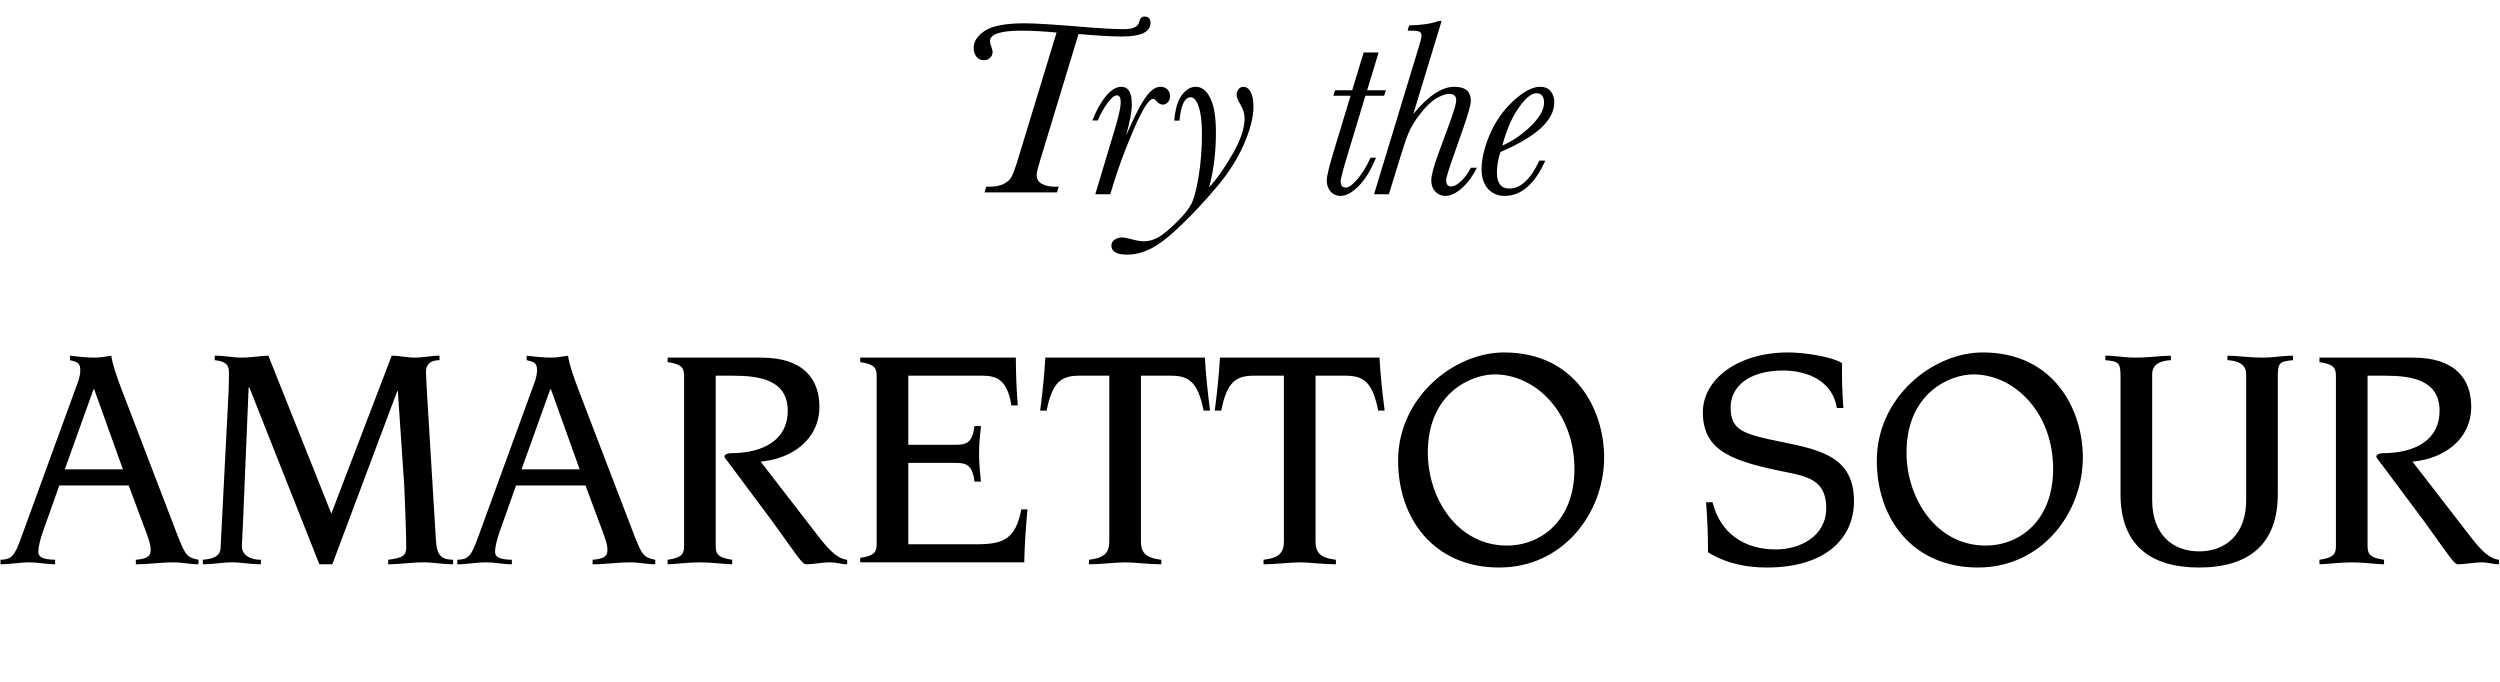 <svg xmlns="http://www.w3.org/2000/svg" fill="none" viewBox="0 0 2873 784" height="784" width="2873">
<path fill="black" d="M1239.45 39.101L1195.45 183.857C1192.68 192.934 1191.3 198.619 1191.3 200.913C1191.3 205.69 1193.35 209.177 1197.46 211.375C1201.67 213.477 1206.35 214.528 1211.51 214.528H1216.67L1214.66 221.121H1131.39L1133.4 214.528H1137.7C1143.71 214.528 1148.83 213.525 1153.03 211.518C1157.33 209.416 1160.34 206.884 1162.06 203.922C1163.88 200.865 1166.36 194.272 1169.51 184.144L1214.23 37.381C1198.37 35.947 1184.9 35.231 1173.81 35.231C1161.77 35.231 1152.74 36.234 1146.72 38.241C1140.7 40.247 1137.7 43.257 1137.7 47.27C1137.7 48.799 1138.22 50.949 1139.27 53.719C1140.23 56.395 1140.7 58.401 1140.7 59.739C1140.7 62.319 1139.75 64.564 1137.84 66.475C1136.02 68.291 1133.63 69.198 1130.67 69.198C1126.95 69.198 1124.03 67.765 1121.93 64.899C1119.92 62.032 1118.92 58.831 1118.92 55.296C1118.92 47.652 1123.22 41.011 1131.82 35.374C1140.51 29.641 1155.75 26.775 1177.54 26.775C1188.72 26.775 1209.93 28.065 1241.17 30.645C1263.53 32.556 1280.3 33.511 1291.48 33.511C1302.18 33.511 1308.11 30.692 1309.25 25.055C1310.02 21.042 1312.02 19.035 1315.27 19.035C1319.86 19.035 1322.15 21.472 1322.15 26.345C1322.15 36.76 1311.12 41.967 1289.04 41.967C1278.53 41.967 1262 41.011 1239.45 39.101ZM1261.71 138.424H1255.4C1259.42 127.722 1264.43 118.597 1270.45 111.049C1276.57 103.5 1282.59 99.726 1288.51 99.726C1292.62 99.726 1295.68 101.398 1297.68 104.743C1299.69 107.991 1300.69 112.96 1300.69 119.648C1300.69 127.961 1298.54 139.809 1294.24 155.192C1294.82 154.237 1296.39 150.797 1298.97 144.873C1306.04 128.916 1312.26 117.403 1317.61 110.332C1322.96 103.262 1328.31 99.726 1333.66 99.726C1337 99.726 1339.68 100.777 1341.68 102.879C1343.69 104.981 1344.69 107.514 1344.69 110.476C1344.69 113.342 1343.83 115.683 1342.11 117.498C1340.49 119.314 1338.53 120.222 1336.24 120.222C1333.66 120.222 1331.03 118.645 1328.36 115.492C1327.3 114.25 1326.25 113.629 1325.2 113.629C1320.42 113.629 1313.07 125.142 1303.13 148.17C1293.19 171.101 1285.17 192.695 1279.05 212.952L1275.9 223.271H1258.7L1281.49 147.31C1285.79 132.786 1287.94 122.945 1287.94 117.785C1287.94 115.014 1287.56 112.96 1286.79 111.622C1286.12 110.284 1285.07 109.616 1283.64 109.616C1280.49 109.616 1276.52 113.008 1271.74 119.792C1267.06 126.576 1263.72 132.786 1261.71 138.424ZM1355.48 138.567H1349.46C1350.61 124.999 1353.57 115.157 1358.35 109.042C1363.22 102.832 1368.43 99.726 1373.97 99.726C1381.04 99.726 1386.68 104.074 1390.88 112.769C1395.18 121.368 1397.33 134.506 1397.33 152.183C1397.33 175.21 1394.71 196.278 1389.45 215.388C1398.81 205.164 1407.94 192.17 1416.83 176.404C1425.81 160.639 1430.3 147.214 1430.3 136.13C1430.3 130.875 1428.77 125.668 1425.71 120.508C1422.65 115.444 1421.13 111.622 1421.13 109.042C1421.13 106.558 1421.84 104.408 1423.28 102.593C1424.8 100.682 1426.62 99.726 1428.72 99.726C1432.16 99.726 1434.98 101.685 1437.18 105.603C1439.38 109.52 1440.47 115.301 1440.47 122.945C1440.47 134.411 1436.94 148.408 1429.87 164.938C1422.89 181.373 1412.62 197.712 1399.05 213.955C1385.49 230.103 1371.97 244.674 1358.49 257.669C1345.12 270.759 1333.65 279.836 1324.1 284.9C1314.45 290.06 1304.89 292.639 1295.43 292.639C1283.3 292.639 1277.23 289.152 1277.23 282.177C1277.23 279.31 1278.52 277.017 1281.1 275.297C1283.68 273.673 1286.4 272.861 1289.27 272.861C1291.47 272.861 1294.91 273.482 1299.59 274.724C1305.7 276.444 1310.72 277.304 1314.64 277.304C1320.37 277.304 1326.01 275.679 1331.55 272.431C1336.99 269.278 1343.73 263.736 1351.76 255.805C1359.88 247.97 1365.56 240.995 1368.81 234.88C1372.06 228.861 1374.93 218.207 1377.41 202.919C1379.99 187.631 1381.28 171.197 1381.28 153.616C1381.28 140.239 1380.04 129.92 1377.56 122.658C1375.07 115.396 1372.01 111.765 1368.38 111.765C1361.41 111.765 1357.11 120.699 1355.48 138.567ZM1592.62 103.739L1590.61 110.046H1569.12L1550.2 172.678C1543.89 193.221 1540.74 205.164 1540.74 208.509C1540.74 210.802 1541.22 212.569 1542.17 213.812C1543.22 214.958 1544.7 215.531 1546.61 215.531C1550.05 215.531 1554.54 212.283 1560.09 205.786C1565.63 199.288 1570.6 191.119 1574.99 181.277H1581.3C1575.47 195.514 1568.78 206.407 1561.23 213.955C1553.78 221.408 1546.95 225.134 1540.74 225.134C1535.86 225.134 1531.95 223.414 1528.98 219.975C1526.12 216.535 1524.69 212.187 1524.69 206.932C1524.69 202.441 1527.65 190.498 1533.57 171.101L1552.06 110.046H1532.28L1534.29 103.739H1553.92L1567.11 60.312H1584.31L1571.12 103.739H1592.62ZM1596.1 223.271H1579.04L1629.35 57.733C1632.22 48.369 1633.65 42.922 1633.65 41.394C1633.65 39.196 1632.98 37.62 1631.64 36.664C1630.4 35.709 1627.25 35.231 1622.19 35.231H1617.6L1619.32 29.211C1634.51 28.829 1645.79 27.109 1653.14 24.052H1656.73L1624.19 130.971C1641.39 110.141 1657.06 99.726 1671.2 99.726C1677.6 99.726 1682.38 101.064 1685.53 103.739C1688.69 106.415 1690.26 110.476 1690.26 115.922C1690.26 120.222 1687.44 130.445 1681.81 146.593L1669.2 182.567C1664.32 196.613 1661.89 204.734 1661.89 206.932C1661.89 209.321 1662.36 211.136 1663.32 212.378C1664.27 213.621 1665.71 214.242 1667.62 214.242C1671.06 214.242 1674.93 212.187 1679.23 208.079C1683.53 203.97 1687.21 198.858 1690.26 192.743H1697.29C1692.41 202.489 1686.63 210.324 1679.94 216.248C1673.26 222.172 1666.9 225.134 1660.88 225.134C1656.49 225.134 1652.71 223.51 1649.56 220.261C1646.41 217.012 1644.83 212.713 1644.83 207.362C1644.83 201.629 1647.51 191.453 1652.86 176.834L1665.04 143.727C1670.68 128.534 1673.49 118.979 1673.49 115.062C1673.49 112.673 1672.83 110.906 1671.49 109.759C1670.25 108.517 1668.29 107.896 1665.61 107.896C1661.31 107.896 1656.25 109.663 1650.42 113.199C1644.59 116.638 1638.52 122.467 1632.22 130.684C1625.91 138.806 1621.28 146.45 1618.32 153.616C1615.45 160.782 1611.67 172.2 1606.99 187.87L1596.1 223.271ZM1768.99 184.574H1775.87C1763.73 211.614 1748.16 225.134 1729.14 225.134C1721.31 225.134 1714.91 222.411 1709.94 216.965C1705.07 211.423 1702.63 203.97 1702.63 194.606C1702.63 182.758 1705.78 169.381 1712.09 154.476C1718.49 139.57 1727.52 126.719 1739.18 115.922C1750.93 105.125 1761.15 99.726 1769.85 99.726C1775.2 99.726 1779.26 101.446 1782.03 104.886C1784.8 108.23 1786.19 112.434 1786.19 117.498C1786.19 127.818 1781.03 137.755 1770.71 147.31C1760.39 156.769 1744.91 165.894 1724.27 174.684C1721.6 182.997 1720.26 190.88 1720.26 198.333C1720.26 204.448 1721.45 209.034 1723.84 212.092C1726.23 215.149 1729.77 216.678 1734.45 216.678C1747.54 216.678 1759.05 205.977 1768.99 184.574ZM1726.42 167.375C1738.75 161.833 1749.83 154.189 1759.67 144.443C1769.51 134.697 1774.43 125.859 1774.43 117.928C1774.43 114.297 1773.67 111.622 1772.14 109.902C1770.71 108.087 1768.51 107.179 1765.55 107.179C1759.82 107.179 1753.03 112.769 1745.2 123.948C1737.46 135.032 1731.2 149.507 1726.42 167.375Z"></path>
<path fill="black" d="M0.609 648.482V643.286C13.227 642.915 16.567 639.204 23.99 618.792L90.05 437.684C91.163 433.973 92.276 429.891 92.276 425.437C92.276 416.901 88.565 415.788 80.4 413.932V408.737C89.679 409.85 99.328 410.964 108.606 410.964C114.915 410.964 121.595 409.85 127.904 408.737C129.389 419.128 133.842 432.118 140.522 449.56L203.242 613.225C212.891 638.091 214.747 640.689 228.107 643.286V648.482C218.458 648.482 209.18 646.255 199.531 646.255C185.057 646.255 170.583 648.482 156.11 648.482V643.286C169.099 642.173 173.181 639.204 173.181 632.153C173.181 625.472 170.954 619.163 163.161 598.752L147.945 557.928H68.153L49.968 609.143C46.257 619.163 44.031 628.813 44.031 634.008C44.031 639.575 47.742 642.915 63.329 643.286V648.482C53.68 648.482 43.659 646.255 34.01 646.255C22.877 646.255 11.743 648.482 0.609 648.482ZM74.463 539.372H141.265L108.235 447.334H107.492L74.463 539.372ZM367.029 648.482L286.495 445.107H285.753L279.444 595.783C279.073 606.174 277.96 625.101 277.96 628.07C277.96 635.864 285.011 643.286 299.856 643.286V648.482C287.609 648.482 277.588 646.255 266.084 646.255C255.692 646.255 245.301 648.482 233.054 648.482V643.286C245.672 642.173 253.094 638.833 253.465 629.926L262.744 448.818C263.115 439.911 263.115 429.52 263.115 427.293C263.115 418.757 258.29 415.046 246.785 413.932V408.737C258.29 408.737 269.424 410.964 275.733 410.964C290.949 410.964 299.856 408.737 308.392 408.737L380.761 590.216L450.161 408.737C459.068 408.737 467.603 410.964 476.51 410.964C486.159 410.964 495.438 408.737 505.087 408.737V413.932C496.18 413.932 489.5 417.273 489.5 427.664C489.5 430.633 490.242 441.396 490.984 456.612L501.004 621.39C502.118 637.348 506.2 642.915 520.674 643.286V648.482C509.169 648.482 498.035 646.255 486.531 646.255C472.799 646.255 459.439 648.482 446.078 648.482V643.286C463.15 641.06 466.861 638.462 466.861 628.813C466.861 617.679 465.377 572.773 464.634 559.413L457.212 449.56H456.47L381.874 648.482H367.029ZM525.501 648.482V643.286C538.12 642.915 541.46 639.204 548.882 618.792L614.942 437.684C616.055 433.973 617.169 429.891 617.169 425.437C617.169 416.901 613.457 415.788 605.293 413.932V408.737C614.571 409.85 624.22 410.964 633.498 410.964C639.807 410.964 646.487 409.85 652.796 408.737C654.281 419.128 658.734 432.118 665.415 449.56L728.134 613.225C737.784 638.091 739.639 640.689 753 643.286V648.482C743.35 648.482 734.072 646.255 724.423 646.255C709.949 646.255 695.476 648.482 681.002 648.482V643.286C693.991 642.173 698.073 639.204 698.073 632.153C698.073 625.472 695.847 619.163 688.053 598.752L672.837 557.928H593.046L574.861 609.143C571.149 619.163 568.923 628.813 568.923 634.008C568.923 639.575 572.634 642.915 588.221 643.286V648.482C578.572 648.482 568.552 646.255 558.902 646.255C547.769 646.255 536.635 648.482 525.501 648.482ZM599.355 539.372H666.157L633.127 447.334H632.385L599.355 539.372ZM786.151 627.699V431.746C786.151 421.355 781.698 418.386 767.224 416.159V410.964H874.85C924.209 410.964 941.652 436.571 941.652 467.374C941.652 505.229 909.735 527.496 874.107 530.465L942.394 618.792C953.528 632.895 962.806 642.173 973.568 643.286V648.482C966.888 648.482 960.579 646.255 954.27 646.255C944.621 646.255 934.972 648.482 925.694 648.482C921.611 647.369 917.9 641.431 887.839 599.494L839.964 535.29C835.511 529.352 832.542 526.012 832.542 524.527C832.542 522.3 836.624 520.816 839.593 520.816C878.19 520.816 905.282 504.858 905.282 472.199C905.282 436.942 873.736 431.746 842.562 431.746H822.521V627.699C822.521 638.091 826.975 641.06 841.449 643.286V648.482C833.655 648.482 818.439 646.255 804.336 646.255C790.234 646.255 775.018 648.482 767.224 648.482V643.286C781.698 641.06 786.151 638.091 786.151 627.699ZM1007.46 625.472V431.746C1007.46 421.355 1003.01 418.386 988.535 416.159V410.964H1167.42C1167.42 429.149 1168.16 447.705 1169.64 465.89H1162.22C1157.77 436.2 1145.15 431.746 1128.82 431.746H1043.83V511.167H1096.53C1109.89 511.167 1117.31 510.053 1119.91 489.642H1127.33C1126.22 500.404 1125.11 510.424 1125.11 521.187C1125.11 532.692 1126.22 542.712 1127.33 553.475H1119.91C1117.31 533.063 1109.89 531.95 1096.53 531.95H1043.83V625.472H1122.51C1153.68 625.472 1167.05 619.163 1173.73 585.391H1180.78C1178.92 605.803 1177.44 625.844 1177.07 646.255H988.535V641.06C1003.01 638.833 1007.46 635.864 1007.46 625.472ZM1274.79 621.761V431.746H1240.65C1219.87 431.746 1209.47 438.427 1202.79 471.828H1195.37C1197.97 451.416 1200.2 431.375 1201.31 410.964H1384.64C1385.76 431.375 1387.98 451.416 1390.58 471.828H1383.16C1376.48 438.427 1366.09 431.746 1345.31 431.746H1311.16V621.761C1311.16 634.379 1315.62 641.06 1334.54 643.286V648.482C1320.07 648.482 1304.11 646.255 1292.98 646.255C1281.84 646.255 1265.89 648.482 1251.41 648.482V643.286C1270.34 641.06 1274.79 634.379 1274.79 621.761ZM1475.45 621.761V431.746H1441.3C1420.52 431.746 1410.13 438.427 1403.45 471.828H1396.02C1398.62 451.416 1400.85 431.375 1401.96 410.964H1585.3C1586.41 431.375 1588.64 451.416 1591.24 471.828H1583.81C1577.13 438.427 1566.74 431.746 1545.96 431.746H1511.82V621.761C1511.82 634.379 1516.27 641.06 1535.2 643.286V648.482C1520.72 648.482 1504.76 646.255 1493.63 646.255C1482.5 646.255 1466.54 648.482 1452.06 648.482V643.286C1470.99 641.06 1475.45 634.379 1475.45 621.761ZM1606.7 529.352C1606.7 456.612 1670.9 405.026 1728.43 405.026C1810.82 405.026 1843.47 471.457 1843.47 525.64C1843.47 589.474 1796.34 652.193 1722.86 652.193C1648.26 652.193 1606.7 596.525 1606.7 529.352ZM1640.84 520.074C1640.84 572.402 1674.61 626.957 1731.77 626.957C1771.11 626.957 1809.33 598.009 1809.33 539.001C1809.33 474.054 1764.8 430.262 1717.66 430.262C1690.57 430.262 1640.84 451.787 1640.84 520.074ZM1960.63 577.227H1968.05C1976.96 612.854 2004.42 631.41 2040.79 631.41C2067.88 631.41 2098.69 616.937 2098.69 583.907C2098.69 554.217 2080.87 548.279 2055.27 543.083C1991.43 530.465 1956.92 518.96 1956.92 473.683C1956.92 436.942 1995.52 405.026 2055.27 405.026C2070.85 405.026 2103.51 409.108 2116.87 417.273C2116.5 434.344 2117.24 451.787 2118.36 468.859H2110.93C2105.74 436.571 2075.31 425.808 2049.33 425.808C2009.25 425.808 1988.84 444.736 1988.84 468.116C1988.84 494.837 2003.31 498.92 2048.96 508.198C2095.35 517.476 2130.6 526.754 2130.6 576.113C2130.6 617.308 2099.43 652.193 2030.4 652.193C2007.39 652.193 1984.01 647.74 1962.86 634.751C1962.86 615.452 1962.11 596.525 1960.63 577.227ZM2156.83 529.352C2156.83 456.612 2221.03 405.026 2278.56 405.026C2360.95 405.026 2393.61 471.457 2393.61 525.64C2393.61 589.474 2346.47 652.193 2272.99 652.193C2198.4 652.193 2156.83 596.525 2156.83 529.352ZM2190.97 520.074C2190.97 572.402 2224.75 626.957 2281.9 626.957C2321.24 626.957 2359.46 598.009 2359.46 539.001C2359.46 474.054 2314.93 430.262 2267.8 430.262C2240.7 430.262 2190.97 451.787 2190.97 520.074ZM2419.47 413.932V408.737C2430.97 408.737 2442.48 410.964 2452.5 410.964C2471.42 410.964 2483.3 408.737 2494.8 408.737V413.932C2486.64 414.304 2473.28 416.53 2473.28 429.891V575C2473.28 614.339 2497.03 633.637 2527.09 633.637C2557.52 633.637 2581.28 614.339 2581.28 575V429.891C2581.28 416.53 2567.91 414.304 2559.75 413.932V408.737C2571.25 408.737 2583.13 410.964 2602.06 410.964C2612.08 410.964 2623.58 408.737 2635.09 408.737V413.932C2619.87 415.417 2617.65 416.53 2617.65 432.86V567.948C2617.65 625.472 2584.24 652.193 2527.09 652.193C2470.31 652.193 2436.91 625.472 2436.91 567.948V432.86C2436.91 416.53 2434.68 415.417 2419.47 413.932ZM2684.44 627.699V431.746C2684.44 421.355 2679.99 418.386 2665.52 416.159V410.964H2773.14C2822.5 410.964 2839.94 436.571 2839.94 467.374C2839.94 505.229 2808.03 527.496 2772.4 530.465L2840.69 618.792C2851.82 632.895 2861.1 642.173 2871.86 643.286V648.482C2865.18 648.482 2858.87 646.255 2852.56 646.255C2842.91 646.255 2833.26 648.482 2823.99 648.482C2819.9 647.369 2816.19 641.431 2786.13 599.494L2738.26 535.29C2733.8 529.352 2730.83 526.012 2730.83 524.527C2730.83 522.3 2734.92 520.816 2737.89 520.816C2776.48 520.816 2803.57 504.858 2803.57 472.199C2803.57 436.942 2772.03 431.746 2740.85 431.746H2720.81V627.699C2720.81 638.091 2725.27 641.06 2739.74 643.286V648.482C2731.95 648.482 2716.73 646.255 2702.63 646.255C2688.53 646.255 2673.31 648.482 2665.52 648.482V643.286C2679.99 641.06 2684.44 638.091 2684.44 627.699Z"></path>
</svg>
